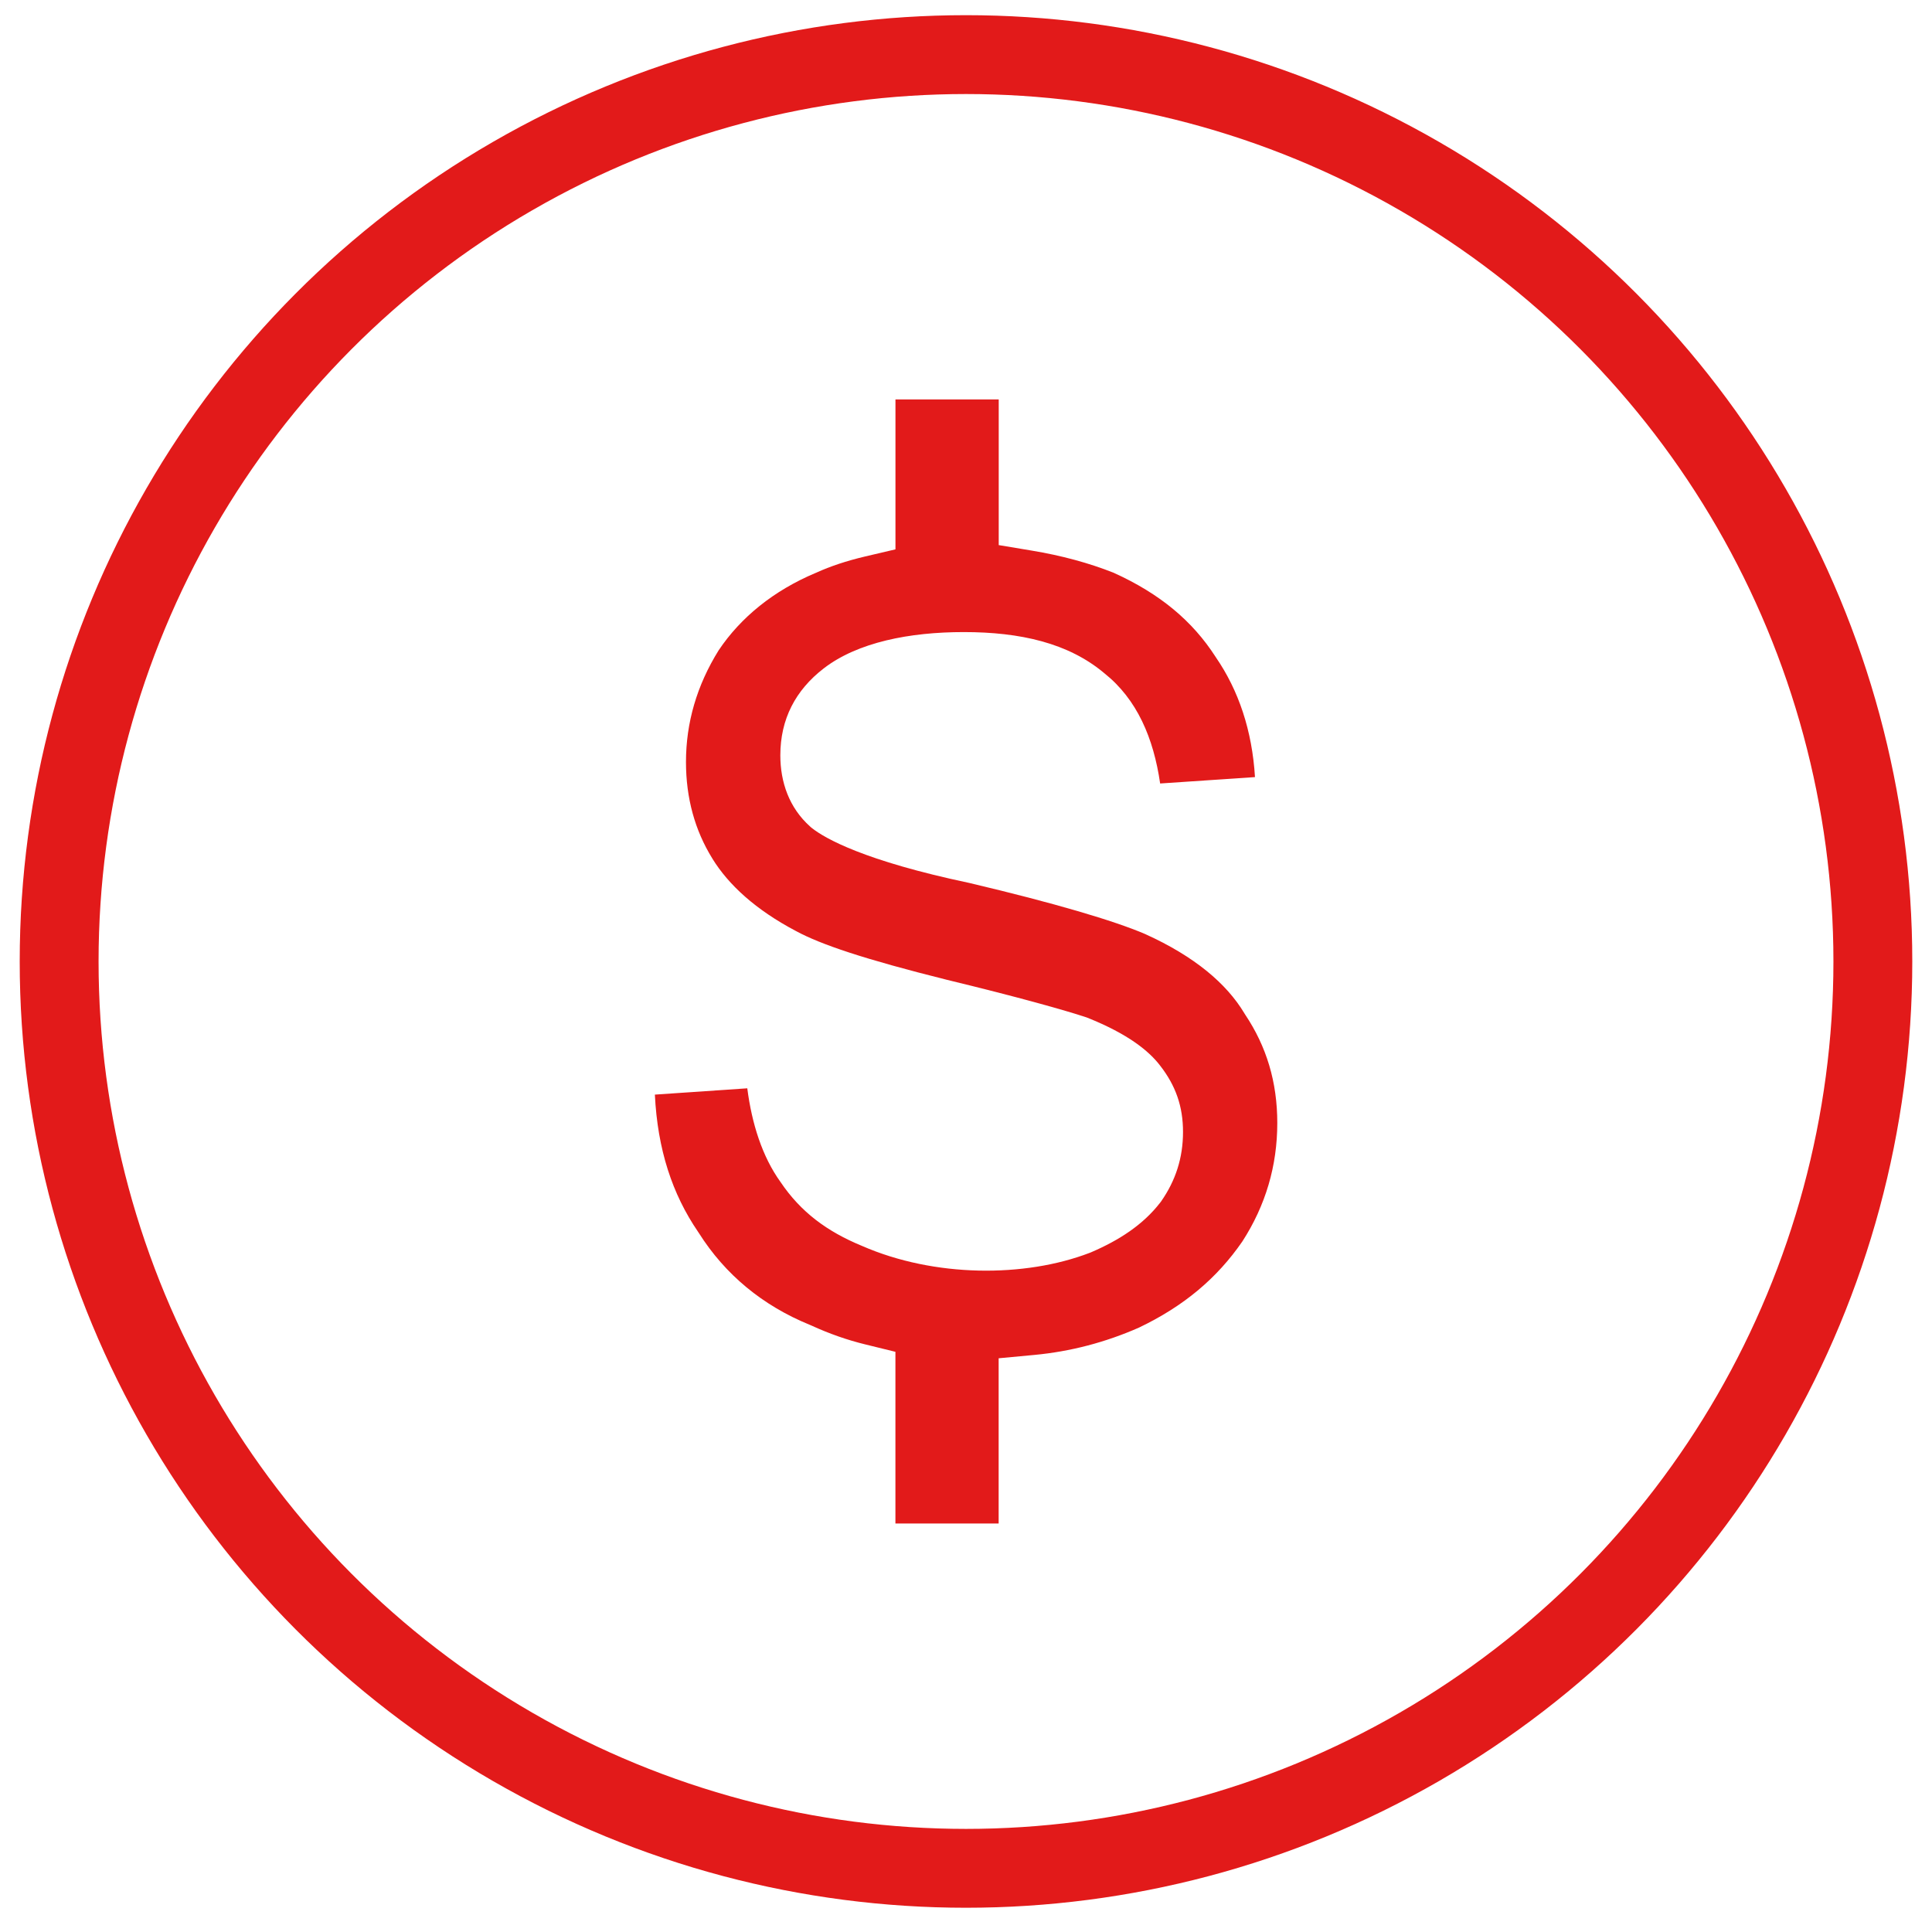 <svg width="49" height="49" viewBox="0 0 49 49" fill="none" xmlns="http://www.w3.org/2000/svg">
<circle cx="24.5" cy="24.385" r="23" stroke="#E21A1A" stroke-width="2"/>
<path fill-rule="evenodd" clip-rule="evenodd" d="M16.609 27.762L18.953 27.602C19.068 28.499 19.334 29.338 19.795 29.977C20.309 30.741 20.974 31.233 21.862 31.599C23.696 32.401 25.991 32.407 27.637 31.775L27.655 31.768L27.672 31.761C28.383 31.456 28.99 31.063 29.422 30.505L29.438 30.485L29.452 30.465C29.816 29.942 30.004 29.367 30.004 28.709C30.004 28.063 29.82 27.538 29.427 27.031C29.144 26.658 28.614 26.226 27.581 25.813L27.553 25.802L27.524 25.793C27.03 25.629 25.819 25.286 24.015 24.85C21.913 24.325 20.814 23.953 20.185 23.612L20.176 23.607C19.171 23.076 18.48 22.447 18.066 21.774L18.065 21.771C17.627 21.063 17.398 20.247 17.398 19.325C17.398 18.333 17.672 17.385 18.227 16.493C18.787 15.657 19.623 14.978 20.686 14.531L20.7 14.526L20.712 14.52C21.056 14.364 21.461 14.227 21.94 14.114L22.711 13.933V10.131H25.33V13.825L26.165 13.964C26.927 14.09 27.621 14.28 28.241 14.525C29.432 15.064 30.247 15.757 30.825 16.652L30.833 16.663L30.84 16.675C31.414 17.511 31.758 18.53 31.829 19.709L29.424 19.871C29.257 18.72 28.838 17.735 28.01 17.076C27.097 16.306 25.872 16.031 24.444 16.031C23.068 16.031 21.753 16.289 20.893 16.951C20.174 17.505 19.791 18.241 19.791 19.157C19.791 19.833 20.012 20.486 20.549 20.965L20.571 20.985L20.595 21.004C20.924 21.263 21.913 21.831 24.585 22.394C26.74 22.903 28.253 23.351 29.04 23.688C30.304 24.259 31.11 24.95 31.558 25.696L31.57 25.716L31.583 25.736C32.121 26.542 32.395 27.44 32.395 28.482C32.395 29.568 32.099 30.572 31.509 31.486C30.866 32.419 30.025 33.127 28.887 33.671C28.033 34.047 27.148 34.278 26.235 34.364L25.328 34.449V38.639H22.71V34.285L21.948 34.098C21.49 33.986 21.036 33.828 20.576 33.617L20.557 33.609L20.538 33.601C19.34 33.112 18.391 32.326 17.724 31.271L17.714 31.256L17.704 31.241C17.049 30.283 16.677 29.151 16.609 27.762Z" fill="#E21A1A"/>
</svg>
